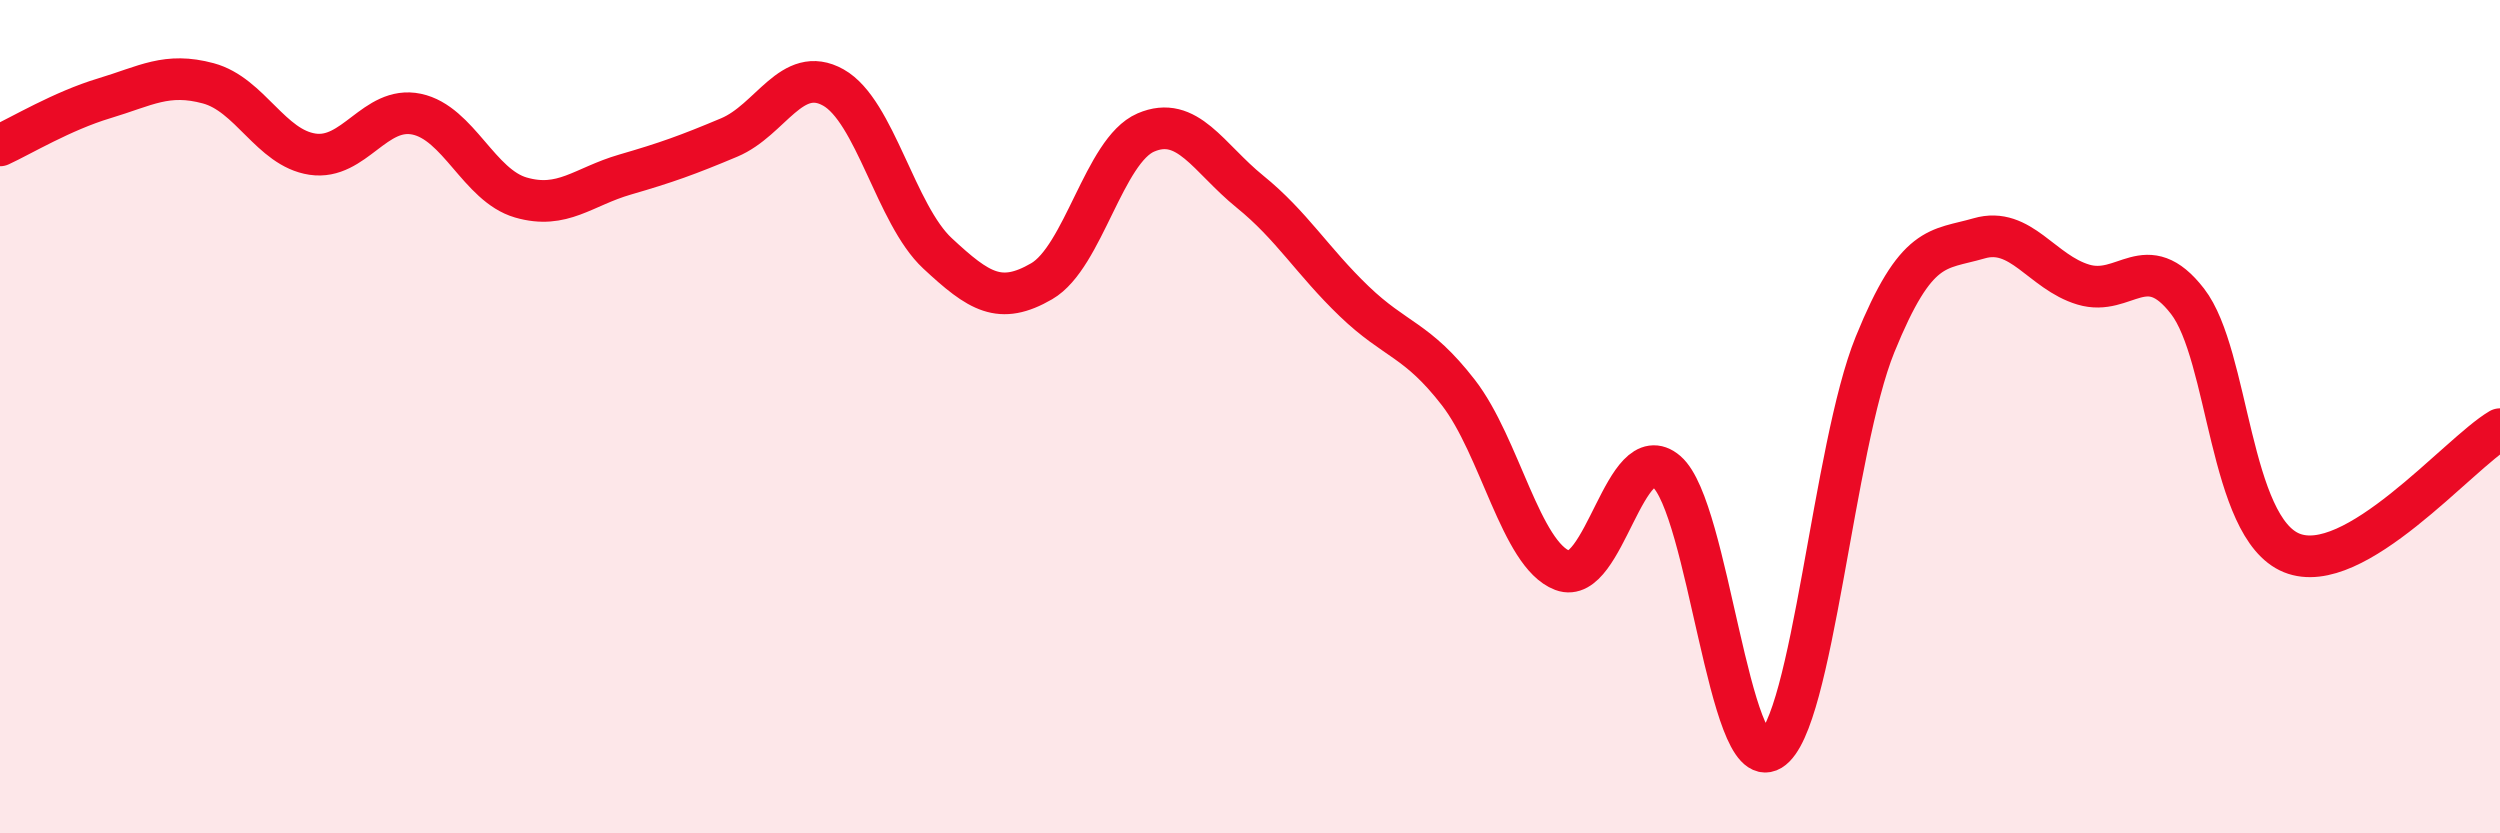 
    <svg width="60" height="20" viewBox="0 0 60 20" xmlns="http://www.w3.org/2000/svg">
      <path
        d="M 0,3.49 C 0.5,3.26 1.5,2.66 2.5,2.36 C 3.5,2.06 4,1.73 5,2 C 6,2.27 6.5,3.55 7.5,3.7 C 8.5,3.85 9,2.53 10,2.74 C 11,2.95 11.5,4.45 12.5,4.74 C 13.5,5.03 14,4.48 15,4.19 C 16,3.9 16.5,3.72 17.5,3.3 C 18.5,2.88 19,1.54 20,2.1 C 21,2.66 21.5,5.15 22.5,6.08 C 23.5,7.01 24,7.33 25,6.75 C 26,6.17 26.5,3.61 27.5,3.18 C 28.5,2.75 29,3.79 30,4.6 C 31,5.41 31.5,6.27 32.5,7.23 C 33.5,8.19 34,8.13 35,9.42 C 36,10.71 36.5,13.31 37.5,13.69 C 38.5,14.07 39,10.46 40,11.32 C 41,12.18 41.5,18.61 42.5,18 C 43.5,17.39 44,10.73 45,8.27 C 46,5.81 46.5,6.01 47.5,5.72 C 48.5,5.43 49,6.53 50,6.83 C 51,7.13 51.5,5.94 52.5,7.23 C 53.5,8.52 53.5,12.66 55,13.27 C 56.5,13.88 59,10.89 60,10.3L60 20L0 20Z"
        fill="#EB0A25"
        opacity="0.1"
        stroke-linecap="round"
        stroke-linejoin="round"
      />
      <path
        d="M 0,3.49 C 0.5,3.26 1.5,2.66 2.5,2.36 C 3.5,2.06 4,1.73 5,2 C 6,2.27 6.5,3.55 7.5,3.7 C 8.5,3.85 9,2.53 10,2.74 C 11,2.95 11.5,4.45 12.5,4.74 C 13.5,5.03 14,4.48 15,4.19 C 16,3.9 16.5,3.72 17.5,3.3 C 18.5,2.88 19,1.54 20,2.1 C 21,2.66 21.5,5.15 22.5,6.08 C 23.5,7.01 24,7.33 25,6.75 C 26,6.17 26.5,3.61 27.5,3.18 C 28.5,2.75 29,3.79 30,4.6 C 31,5.41 31.5,6.27 32.5,7.23 C 33.5,8.19 34,8.13 35,9.42 C 36,10.71 36.5,13.31 37.5,13.69 C 38.5,14.07 39,10.46 40,11.32 C 41,12.18 41.5,18.61 42.5,18 C 43.5,17.39 44,10.73 45,8.27 C 46,5.81 46.5,6.01 47.5,5.72 C 48.5,5.43 49,6.53 50,6.83 C 51,7.13 51.5,5.94 52.5,7.23 C 53.5,8.52 53.5,12.66 55,13.27 C 56.5,13.88 59,10.89 60,10.3"
        stroke="#EB0A25"
        stroke-width="1"
        fill="none"
        stroke-linecap="round"
        stroke-linejoin="round"
      />
    </svg>
  